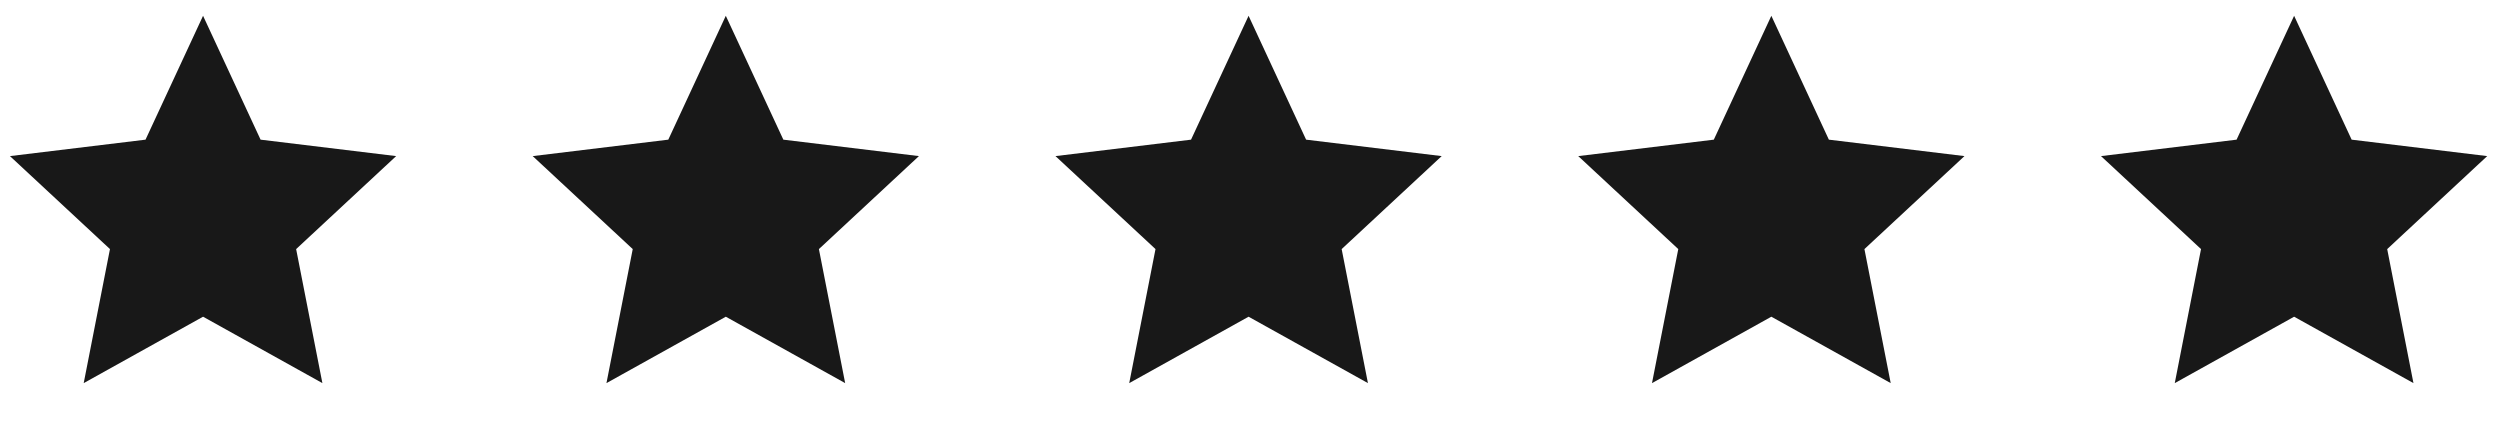 <svg xmlns="http://www.w3.org/2000/svg" fill="none" viewBox="0 0 139 24" height="24" width="139">
<path fill="#181818" d="M11.29 0.878L14.488 7.765L22.026 8.679L16.465 13.849L17.925 21.301L11.29 17.609L4.654 21.301L6.114 13.849L0.553 8.679L8.091 7.765L11.29 0.878Z"></path>
<path fill="#181818" d="M40.355 0.878L43.554 7.765L51.092 8.679L45.531 13.849L46.991 21.301L40.355 17.609L33.719 21.301L35.18 13.849L29.618 8.679L37.157 7.765L40.355 0.878Z"></path>
<path fill="#181818" d="M69.421 0.878L72.619 7.765L80.158 8.679L74.596 13.849L76.057 21.301L69.421 17.609L62.785 21.301L64.246 13.849L58.684 8.679L66.222 7.765L69.421 0.878Z"></path>
<path fill="#181818" d="M98.487 0.878L101.685 7.765L109.224 8.679L103.662 13.849L105.123 21.301L98.487 17.609L91.851 21.301L93.312 13.849L87.75 8.679L95.288 7.765L98.487 0.878Z"></path>
<path fill="#181818" d="M127.553 0.878L130.751 7.765L138.289 8.679L132.728 13.849L134.188 21.301L127.553 17.609L120.917 21.301L122.377 13.849L116.816 8.679L124.354 7.765L127.553 0.878Z"></path>
</svg>
